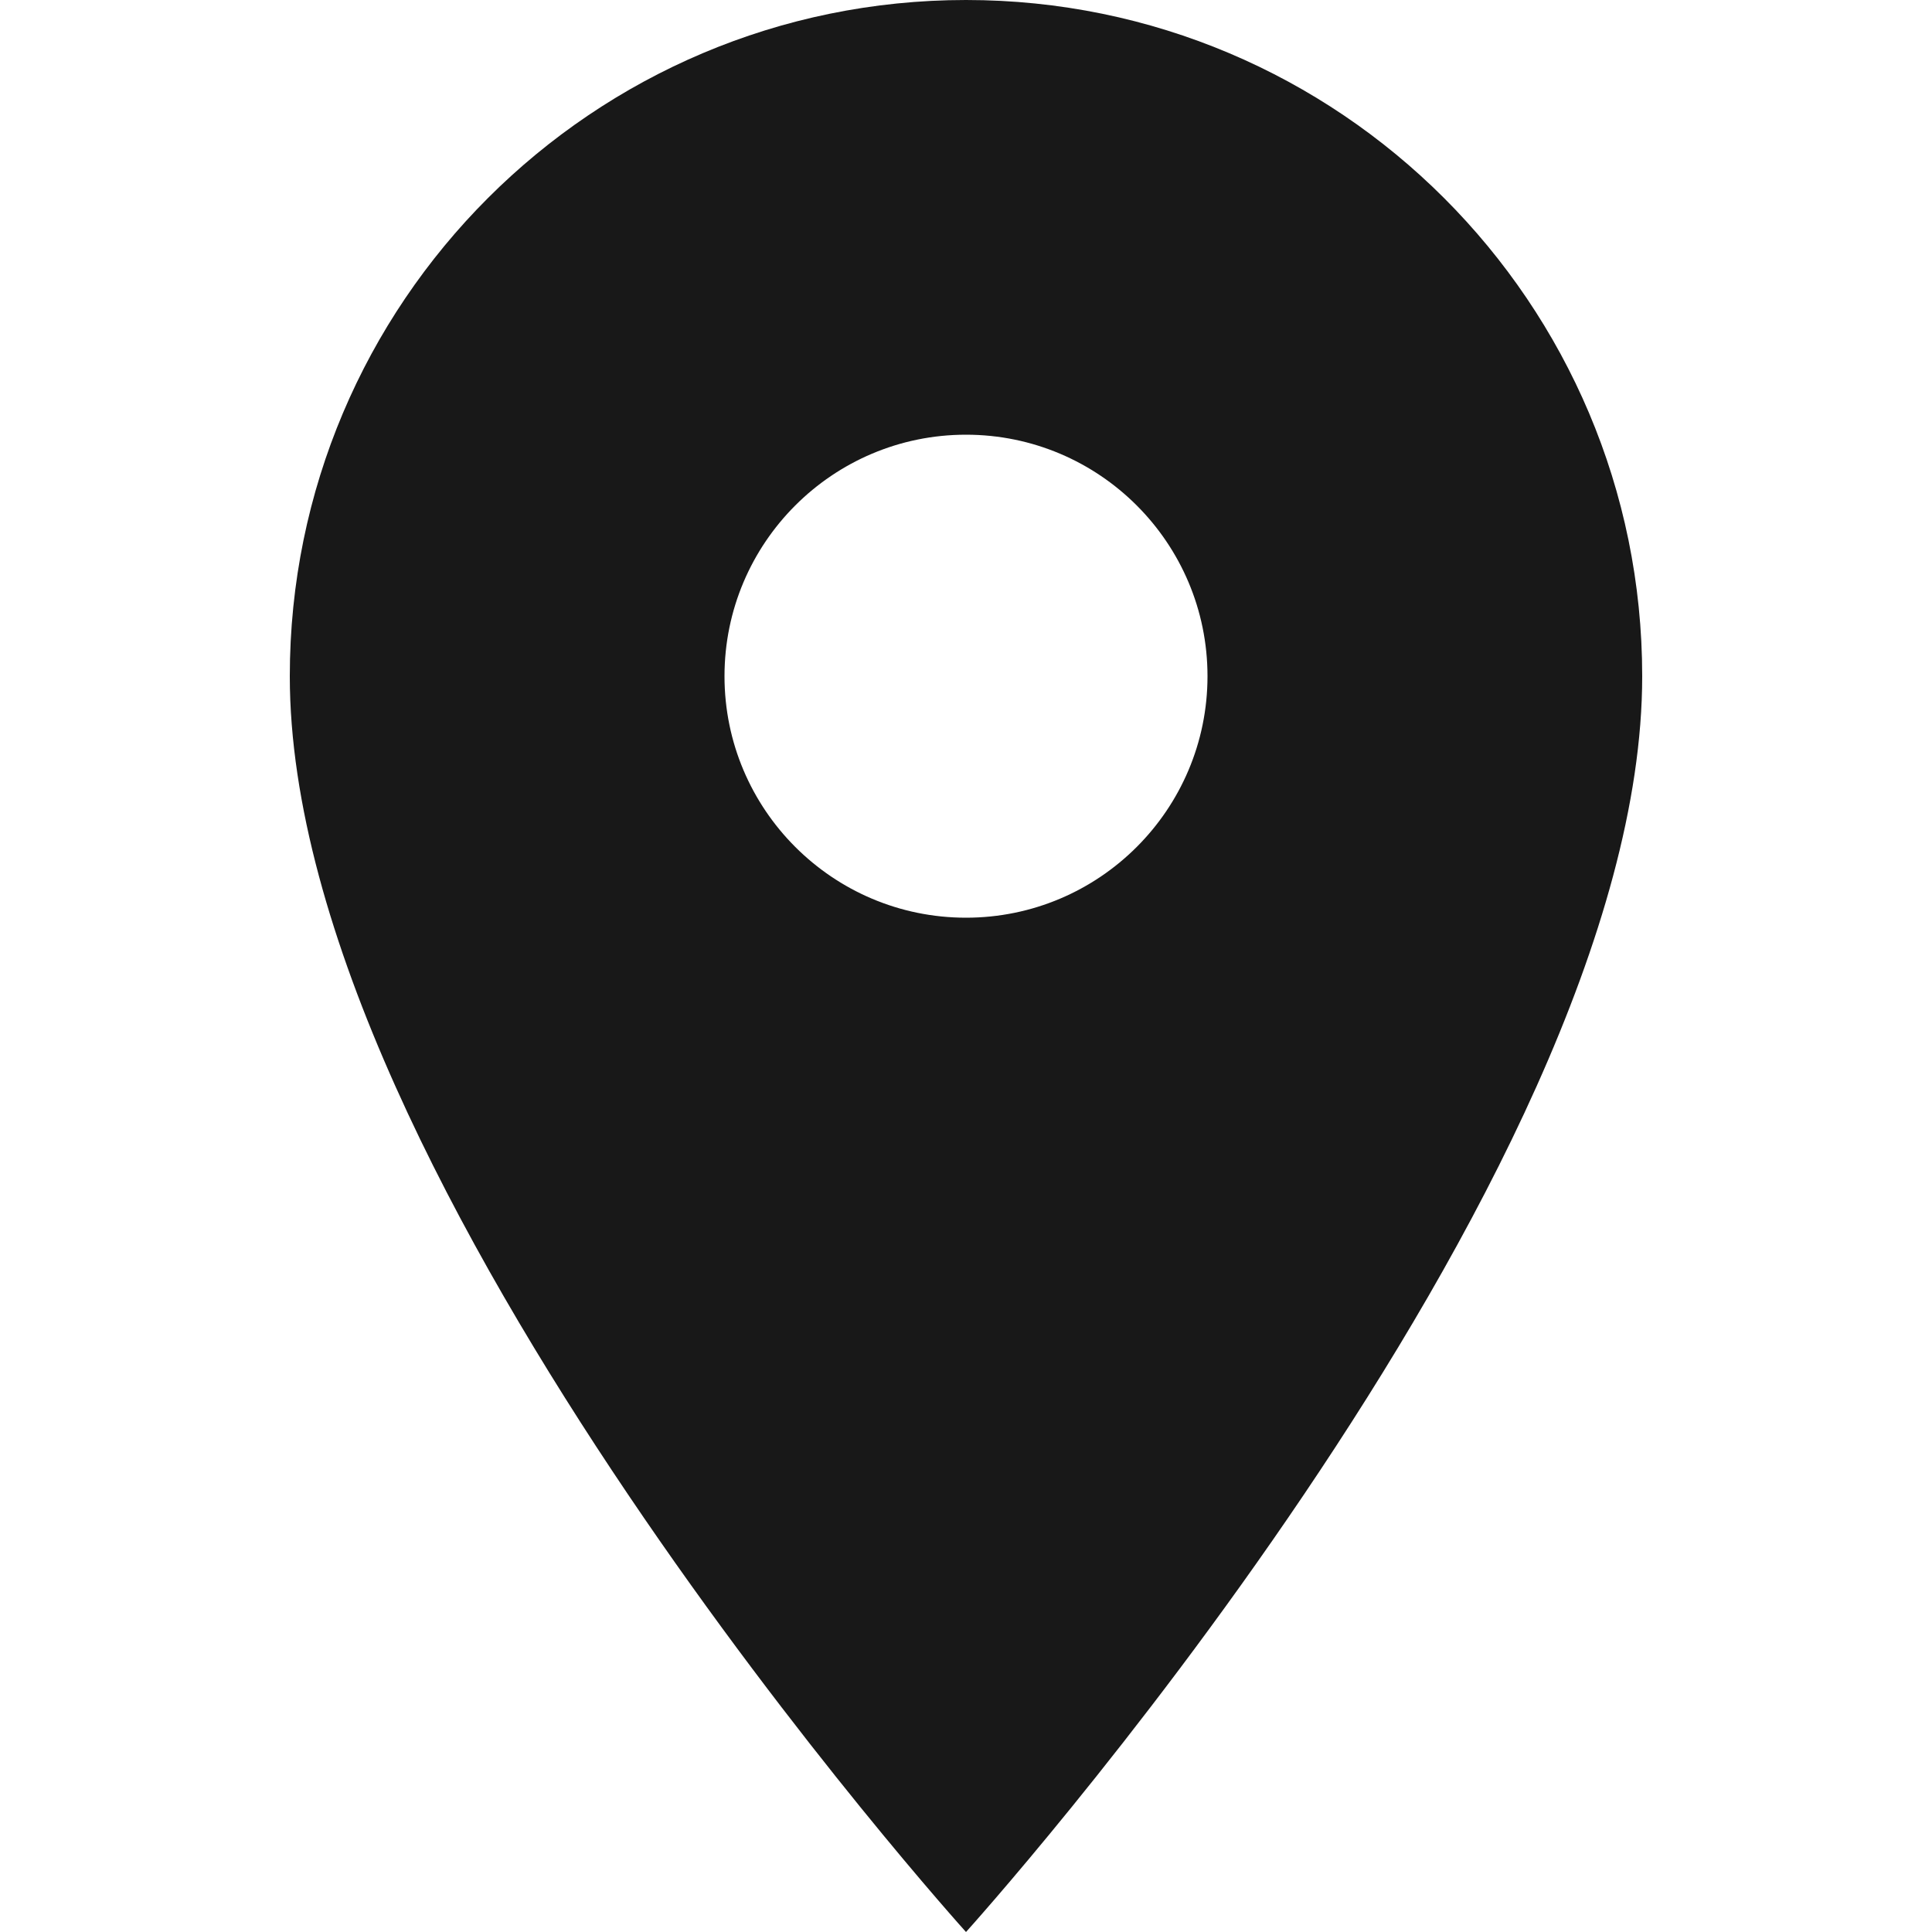 <svg width="16" height="16" viewBox="0 0 16 16" fill="none" xmlns="http://www.w3.org/2000/svg">
<path d="M8 0C4.908 0 2.4 2.508 2.4 5.6C2.4 9.8 8 16 8 16C8 16 13.6 9.8 13.6 5.6C13.6 2.508 11.092 0 8 0ZM8 7.6C6.896 7.6 6 6.704 6 5.6C6 4.496 6.896 3.6 8 3.6C9.104 3.6 10 4.496 10 5.6C10 6.704 9.104 7.6 8 7.6Z" fill="#181818"/>
</svg>
